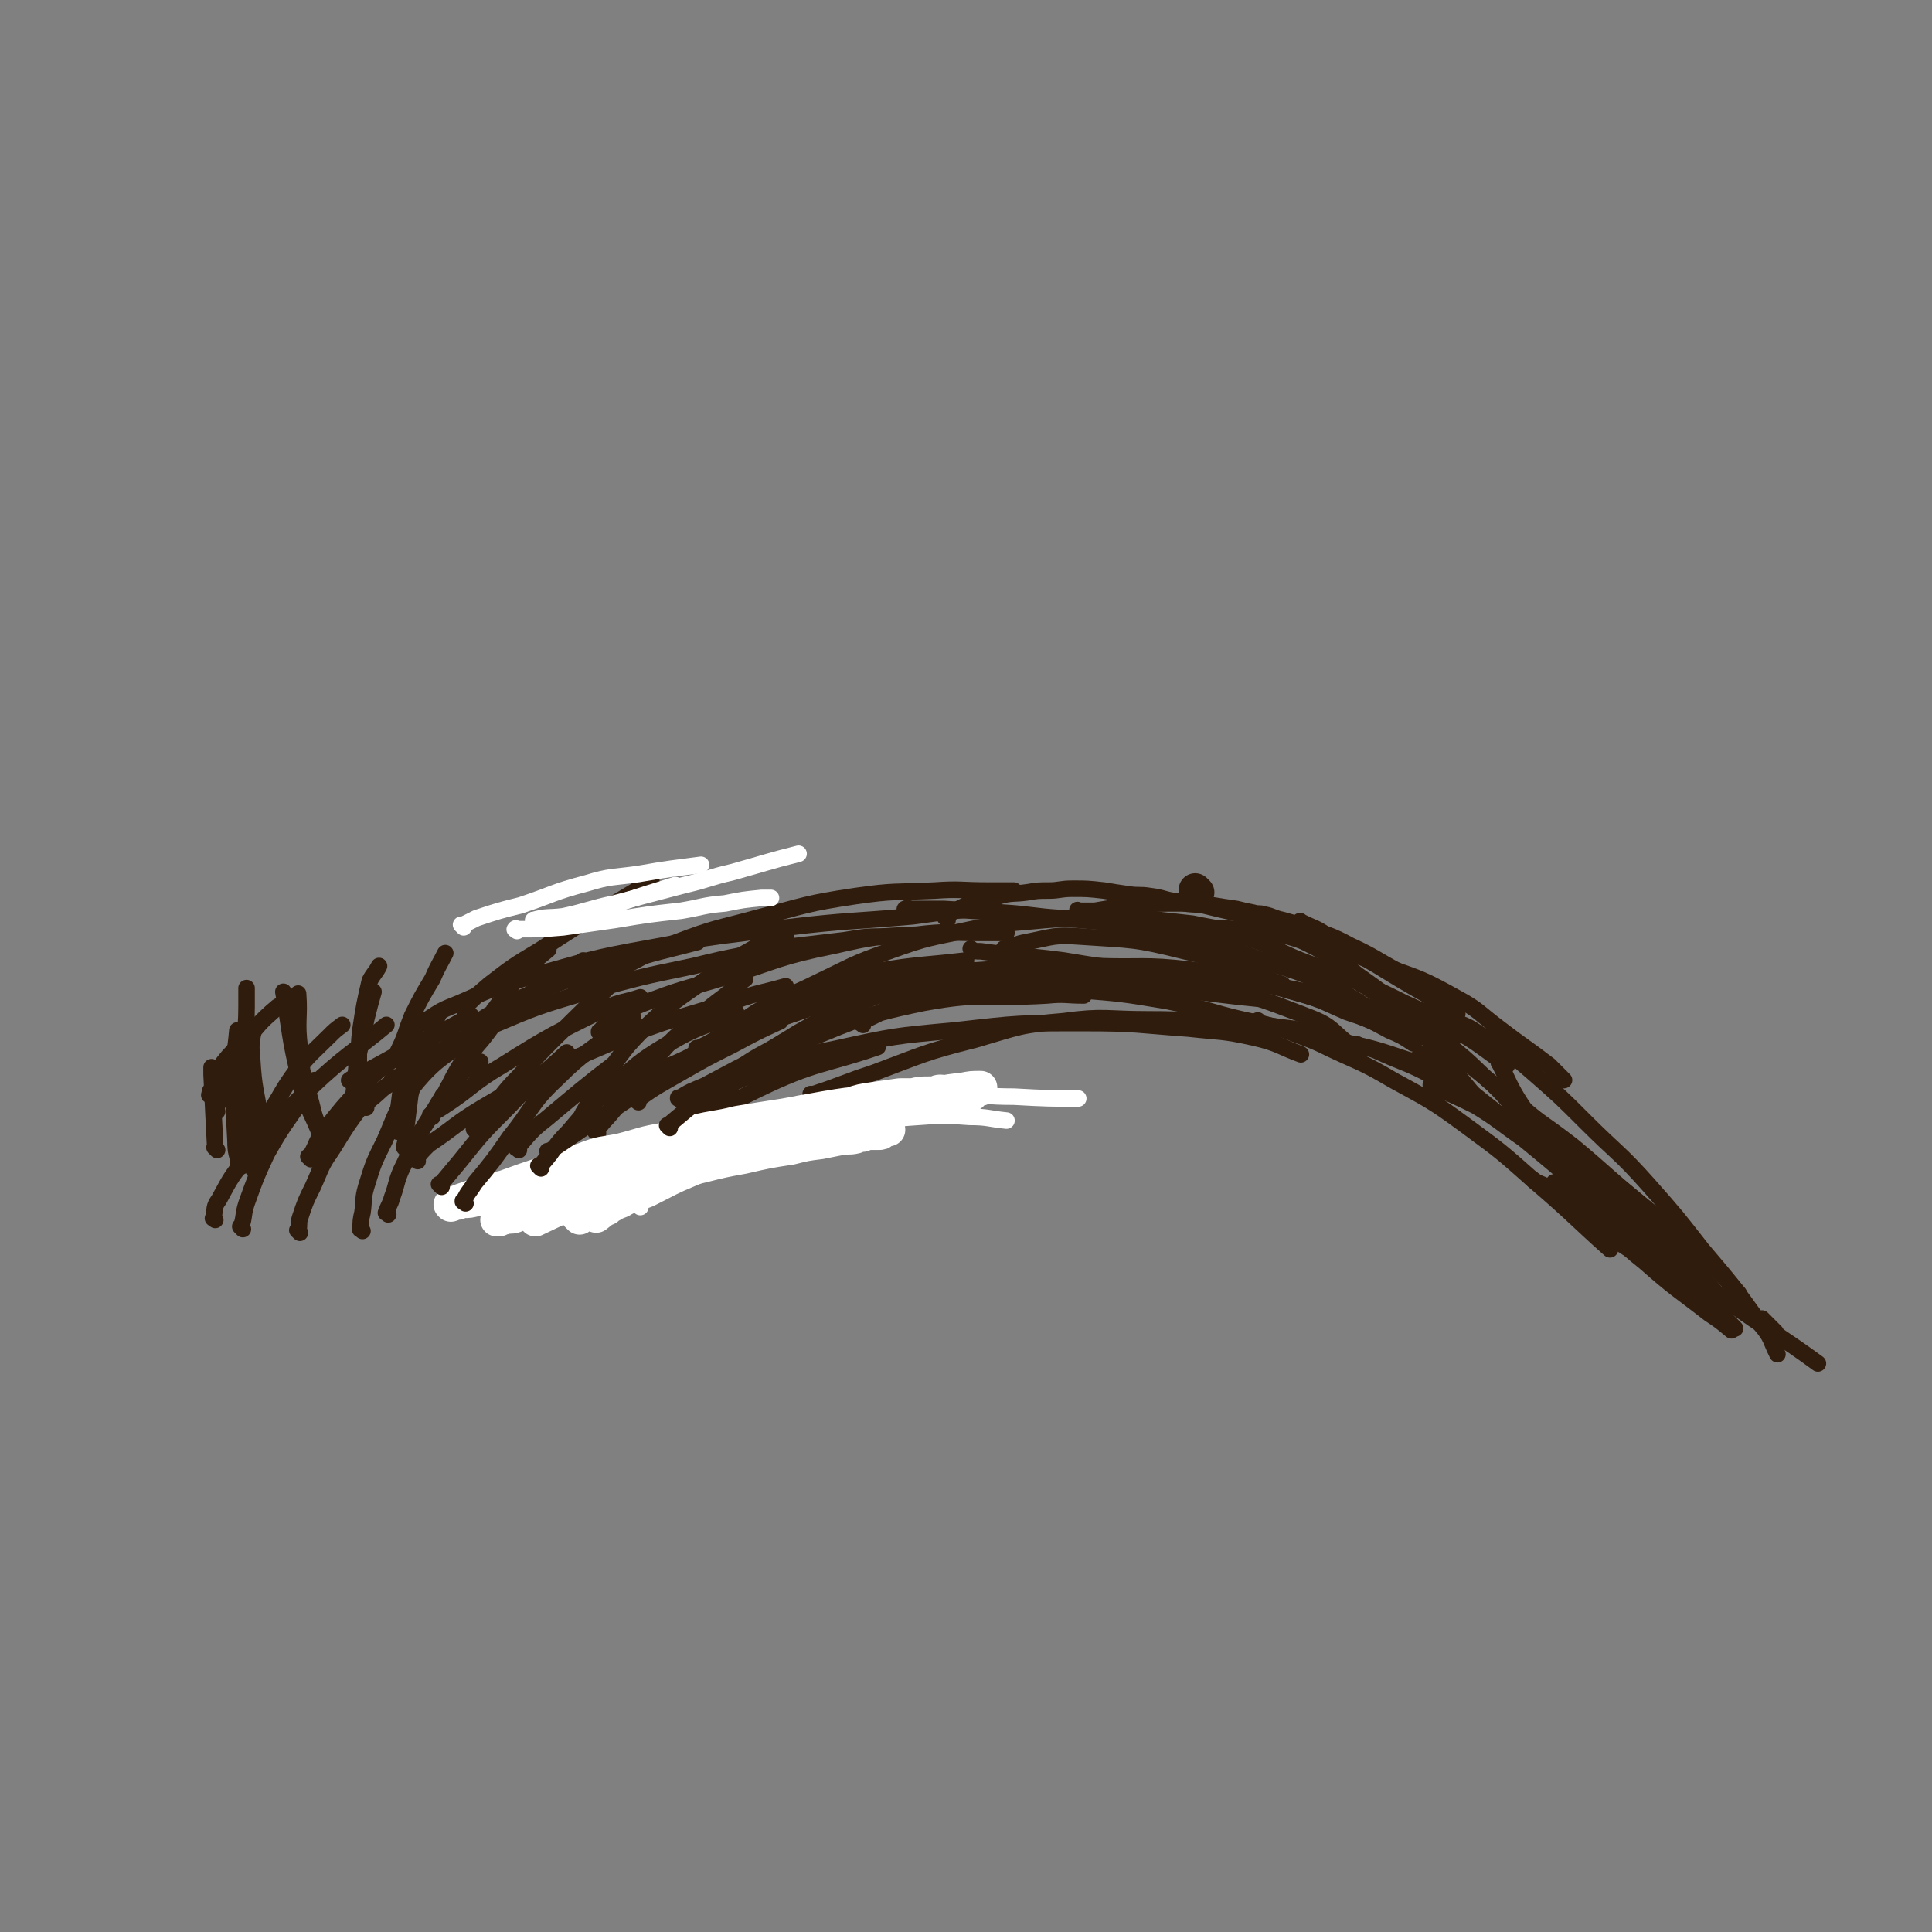 <svg viewBox='0 0 1050 1050' version='1.1' xmlns='http://www.w3.org/2000/svg' xmlns:xlink='http://www.w3.org/1999/xlink'><rect x="0" y="0" width="1050" height="1050" fill="#808080" stroke="none"/><g fill='none' stroke='#301C0C' stroke-width='9' stroke-linecap='round' stroke-linejoin='round'><path d='M118,625c-1,-1 -1,-1 -1,-1 -1,-1 0,0 0,0 0,0 0,0 0,0 0,0 0,0 0,0 -1,-1 0,0 0,0 -1,-19 -1,-20 -2,-40 0,-2 0,-2 0,-4 '/><path d='M145,625c-1,-1 -1,-1 -1,-1 -1,-1 0,0 0,0 0,0 0,0 0,0 0,0 0,0 0,0 -2,-7 -1,-7 -2,-14 -3,-18 -4,-18 -5,-35 -1,-9 0,-9 1,-17 '/><path d='M140,617c-1,-1 -1,-1 -1,-1 -1,-1 0,0 0,0 0,0 0,0 0,0 -1,-4 -2,-4 -2,-8 -3,-14 -4,-14 -4,-29 -1,-16 1,-16 1,-32 0,-5 0,-5 0,-10 '/><path d='M178,617c-1,-1 -1,-1 -1,-1 -1,-1 0,0 0,0 0,0 0,0 0,0 -1,0 -2,0 -2,-1 -4,-7 -4,-8 -6,-16 -4,-14 -5,-14 -6,-29 -2,-15 0,-17 -1,-30 '/><path d='M179,627c-1,-1 -1,-1 -1,-1 -1,-1 0,0 0,0 0,0 0,0 0,0 0,0 0,0 0,0 -2,-3 -2,-3 -3,-7 -6,-16 -8,-15 -12,-32 -6,-24 -5,-26 -9,-48 '/><path d='M131,634c-1,-1 -1,-1 -1,-1 -1,-1 0,0 0,0 -1,-6 -2,-6 -2,-13 -1,-18 -1,-18 -1,-36 0,-12 1,-12 2,-24 '/><path d='M216,587c-1,-1 -1,-1 -1,-1 -1,-1 0,0 0,0 -1,1 -1,1 -2,1 '/><path d='M193,605c-1,-1 -1,-1 -1,-1 -1,-1 0,0 0,0 0,0 0,0 0,0 0,0 -1,0 0,0 0,-7 1,-7 2,-13 2,-16 0,-16 2,-32 2,-13 2,-13 5,-26 2,-4 3,-4 5,-8 '/><path d='M192,599c-1,-1 -1,-1 -1,-1 -1,-1 0,0 0,0 0,0 0,0 0,0 1,-1 1,-1 1,-2 1,-9 1,-9 2,-18 2,-12 3,-12 5,-24 2,-8 2,-8 4,-15 '/><path d='M221,625c-1,-1 -1,-1 -1,-1 -1,-1 0,-1 0,-2 1,-5 0,-5 1,-11 1,-8 1,-8 2,-16 2,-8 2,-8 4,-16 4,-10 5,-10 9,-20 1,-5 1,-5 3,-9 '/><path d='M216,575c-1,-1 -2,-1 -1,-1 0,-1 1,-1 1,-2 5,-10 4,-10 8,-20 5,-10 5,-10 11,-20 3,-7 4,-8 7,-14 '/><path d='M216,615c-1,-1 -1,-1 -1,-1 -1,-1 0,0 0,0 0,0 0,0 0,0 2,-15 2,-15 4,-31 3,-10 3,-10 6,-21 '/><path d='M270,550c-1,-1 -1,-1 -1,-1 -1,-1 0,0 0,0 0,0 0,0 0,0 0,0 -1,0 0,0 1,-3 2,-3 4,-6 5,-7 5,-8 10,-14 7,-7 8,-7 15,-13 '/><path d='M259,615c-1,-1 -1,-1 -1,-1 -1,-1 0,0 0,0 0,0 0,0 0,0 3,-4 3,-4 6,-7 9,-11 8,-12 18,-22 17,-19 18,-19 36,-37 6,-6 7,-6 13,-12 '/><path d='M242,597c-1,-1 -1,-1 -1,-1 -1,-1 0,0 0,0 2,-3 1,-3 3,-6 3,-6 3,-6 6,-11 6,-7 6,-7 12,-14 8,-10 7,-11 18,-19 17,-13 21,-13 37,-24 '/><path d='M253,549c-1,-1 -1,-1 -1,-1 -1,-1 0,0 0,0 1,0 0,-1 1,-1 6,-6 6,-6 13,-12 13,-10 13,-10 28,-19 29,-19 32,-20 60,-37 '/><path d='M325,616c-1,-1 -1,-1 -1,-1 -1,-1 0,0 0,0 0,0 0,0 0,0 0,0 0,0 0,0 -1,-1 0,0 0,0 0,0 0,0 0,0 0,0 -1,0 0,0 4,-6 5,-6 9,-11 11,-13 10,-14 22,-27 11,-13 11,-13 25,-24 9,-9 10,-8 19,-16 3,-2 3,-3 6,-5 '/><path d='M316,612c-1,-1 -2,-1 -1,-1 1,-4 1,-5 3,-8 5,-10 5,-10 11,-18 10,-14 10,-15 22,-27 15,-14 16,-14 33,-26 13,-10 14,-10 28,-18 7,-3 8,-2 15,-5 '/><path d='M327,562c-1,-1 -1,-1 -1,-1 -1,-1 0,0 0,0 0,0 0,0 0,0 0,0 -1,0 0,0 1,-2 2,-3 4,-4 9,-6 9,-7 18,-11 23,-9 23,-8 46,-15 29,-9 29,-11 59,-17 22,-5 23,-5 45,-6 17,-2 17,-1 33,-1 8,0 8,0 16,0 '/><path d='M314,540c-1,-1 -2,-1 -1,-1 0,-1 1,0 3,-1 8,-4 8,-5 16,-9 18,-9 17,-10 36,-17 21,-8 21,-7 43,-13 27,-7 27,-8 54,-12 21,-3 21,-2 43,-3 14,-1 14,0 29,0 7,0 7,0 14,0 '/><path d='M378,606c-1,-1 -2,-1 -1,-1 1,-2 2,-2 4,-3 6,-5 6,-5 12,-9 8,-8 7,-8 16,-15 12,-9 12,-9 25,-17 16,-9 16,-9 33,-16 18,-7 18,-7 37,-12 15,-4 15,-5 32,-6 16,-2 18,-1 33,-1 '/><path d='M380,571c-1,-1 -1,-1 -1,-1 -1,-1 0,0 0,0 1,0 1,0 2,-1 6,-3 6,-3 12,-7 9,-5 9,-6 18,-12 16,-9 17,-8 33,-16 19,-9 19,-10 39,-17 22,-8 22,-7 45,-12 20,-4 20,-3 40,-5 25,-2 29,-2 50,-3 '/><path d='M442,596c-1,-1 -1,-1 -1,-1 -1,-1 0,0 0,0 0,0 0,0 0,0 9,-3 9,-3 17,-6 8,-3 8,-3 17,-6 27,-10 27,-11 55,-18 24,-7 24,-8 48,-10 22,-3 23,-1 46,-1 23,0 23,1 47,2 15,1 15,1 31,3 7,1 7,2 14,4 0,0 0,0 0,0 '/><path d='M517,542c-1,-1 -1,-1 -1,-1 -1,-1 0,0 0,0 1,0 1,0 1,0 7,-2 7,-2 13,-4 14,-4 14,-4 28,-6 17,-3 17,-3 33,-3 23,0 23,1 45,2 19,1 19,1 38,3 15,2 15,2 29,6 15,4 15,5 29,11 12,4 12,4 23,10 7,3 7,3 13,7 '/><path d='M608,506c-1,-1 -2,-1 -1,-1 0,-1 0,0 1,0 6,0 6,-1 13,-1 13,0 13,0 26,0 18,1 18,0 36,2 17,2 17,3 33,8 18,4 19,4 36,11 20,7 21,7 39,17 13,7 12,8 24,17 13,10 14,10 27,20 4,4 4,4 8,8 '/><path d='M769,549c-1,-1 -2,-1 -1,-1 0,-1 0,0 1,0 6,2 6,2 12,4 12,5 13,3 23,10 15,8 15,9 28,20 16,14 16,14 30,28 17,17 18,16 34,34 15,17 15,17 29,35 17,20 17,20 32,41 6,7 5,8 9,16 '/><path d='M739,569c-1,-1 -1,-1 -1,-1 -1,-1 0,0 0,0 5,2 5,1 10,3 15,7 16,6 31,14 18,9 17,10 34,21 21,14 21,14 41,29 20,16 19,17 38,34 16,13 16,13 31,27 7,7 7,7 14,14 '/><path d='M685,556c-1,-1 -1,-1 -1,-1 -1,-1 0,0 0,0 1,1 0,1 1,1 7,2 7,2 14,4 12,5 12,4 24,10 17,8 17,7 34,17 20,11 21,11 40,25 19,14 19,14 37,30 21,18 23,21 41,37 '/><path d='M779,591c-1,-1 -2,-2 -1,-1 11,5 12,5 24,11 13,8 13,9 26,18 17,14 17,14 33,28 15,12 15,12 29,25 15,13 15,13 29,27 12,11 13,12 24,23 '/><path d='M758,552c-1,-1 -1,-1 -1,-1 -1,-1 0,0 0,0 7,4 8,3 14,8 14,9 14,10 28,20 16,13 16,13 32,26 18,15 18,15 36,29 17,14 17,14 34,28 16,13 16,13 31,27 7,7 7,7 13,14 '/><path d='M397,591c-1,-1 -2,-1 -1,-1 7,-4 8,-4 17,-7 20,-7 20,-9 41,-13 32,-7 32,-7 65,-10 35,-4 35,-4 70,-4 29,0 29,1 57,3 18,2 18,1 36,5 13,3 14,5 25,9 '/><path d='M496,542c-1,-1 -1,-1 -1,-1 -1,-1 0,0 0,0 8,-1 8,-2 16,-3 17,-1 17,-1 35,-1 20,0 20,-1 39,1 25,2 25,2 49,6 26,5 25,7 50,12 22,5 23,4 45,10 18,4 18,4 36,10 5,1 4,2 8,4 '/><path d='M493,495c-1,-1 -2,-1 -1,-1 1,-1 2,0 4,0 8,0 8,0 17,0 16,1 16,1 32,2 16,1 16,2 32,3 18,2 18,1 36,4 18,3 18,3 36,7 19,5 19,5 37,12 18,6 18,5 35,13 19,9 18,11 36,21 7,4 7,4 14,8 '/><path d='M616,502c-1,-1 -1,-1 -1,-1 -1,-1 0,0 0,0 2,0 2,-1 3,-1 6,0 6,0 12,0 9,1 9,1 18,2 14,3 15,2 28,7 16,5 16,7 31,13 16,6 16,6 32,12 12,5 12,5 24,11 11,5 11,5 21,11 16,9 16,9 31,20 2,1 2,1 4,3 '/><path d='M515,500c-1,-1 -1,-1 -1,-1 -1,-1 0,0 0,0 1,-1 1,-1 2,-2 2,-2 3,-2 5,-3 4,-2 4,-2 8,-4 7,-2 7,-2 14,-3 7,-2 8,-1 15,-2 6,-1 6,-1 12,-1 6,0 6,-1 13,-1 8,0 8,0 17,1 6,1 6,1 13,2 6,1 6,0 12,1 8,1 7,2 15,3 7,2 7,1 14,2 8,2 8,2 17,4 6,2 6,2 13,4 7,3 7,4 15,7 8,4 8,4 16,8 12,7 13,7 23,15 17,12 17,12 31,27 17,18 16,19 32,38 6,7 6,7 12,13 '/><path d='M740,535c-1,-1 -2,-2 -1,-1 0,0 1,1 3,2 9,6 9,5 17,11 14,9 14,9 27,20 17,13 16,15 32,28 18,15 19,14 37,28 18,15 18,16 36,31 10,8 10,8 20,16 '/><path d='M370,598c-1,-1 -1,-1 -1,-1 -1,-1 0,0 0,0 0,0 0,0 0,0 0,0 -1,0 0,0 6,-4 7,-4 14,-7 21,-11 21,-12 43,-20 37,-14 37,-17 76,-25 33,-6 34,-2 67,-4 10,-1 10,0 20,0 '/><path d='M333,599c-1,-1 -1,-1 -1,-1 -1,-1 0,0 0,0 0,0 0,0 0,0 0,0 -1,0 0,0 5,-4 6,-3 13,-6 23,-13 22,-14 45,-26 33,-17 33,-17 66,-32 8,-4 8,-3 17,-6 '/><path d='M227,631c-1,-1 -2,-1 -1,-1 3,-4 3,-4 7,-8 15,-10 14,-11 29,-20 29,-17 29,-18 60,-31 37,-16 38,-15 77,-27 14,-5 14,-4 28,-8 '/><path d='M199,602c-1,-1 -2,-1 -1,-1 1,-2 2,-2 4,-4 5,-4 5,-5 10,-8 9,-7 9,-7 19,-13 17,-10 17,-10 35,-18 26,-11 26,-11 53,-19 29,-8 29,-8 58,-14 24,-6 24,-5 48,-10 17,-2 17,-2 34,-4 12,-2 12,-2 24,-2 8,0 8,1 16,2 '/><path d='M223,563c-1,-1 -2,-1 -1,-1 4,-4 4,-4 9,-7 9,-6 9,-6 19,-10 18,-8 18,-8 37,-14 33,-9 33,-10 67,-16 37,-7 37,-6 74,-11 34,-4 34,-3 68,-6 22,-3 22,-3 44,-5 '/><path d='M345,590c-1,-1 -2,-1 -1,-1 11,-7 12,-6 25,-12 24,-11 24,-12 48,-21 40,-14 40,-16 82,-25 29,-6 33,-2 60,-4 '/><path d='M491,538c-1,-1 -2,-1 -1,-1 3,-2 4,-2 8,-2 17,-3 17,-3 35,-4 29,-2 29,-2 58,-2 30,0 30,1 60,3 30,3 30,1 59,7 31,6 31,8 61,17 10,3 10,3 20,7 '/><path d='M529,517c-1,-1 -1,-1 -1,-1 -1,-1 0,0 0,0 2,1 2,1 5,1 22,3 22,2 45,5 35,6 35,4 70,12 33,7 33,7 64,19 13,5 12,8 23,16 '/></g>
<g fill='none' stroke='#FFFFFF' stroke-width='9' stroke-linecap='round' stroke-linejoin='round'><path d='M252,504c-1,-1 -1,-1 -1,-1 -1,-1 0,0 0,0 4,-2 4,-2 8,-4 12,-4 12,-4 24,-7 18,-6 17,-7 36,-12 13,-4 14,-3 28,-5 17,-3 19,-3 34,-5 '/><path d='M281,506c-1,-1 -2,-1 -1,-1 0,-1 1,0 2,0 12,0 12,0 24,-1 14,-2 14,-2 28,-4 18,-3 18,-3 36,-5 12,-2 12,-3 24,-4 10,-2 10,-2 20,-3 3,0 3,0 5,0 '/><path d='M291,501c-1,-1 -2,-1 -1,-1 7,-2 8,-1 16,-2 14,-3 14,-4 28,-7 19,-5 19,-5 38,-10 13,-3 13,-4 26,-7 18,-5 20,-6 36,-10 '/><path d='M299,504c-1,-1 -2,-1 -1,-1 0,-1 0,0 1,0 18,-6 18,-6 37,-12 15,-5 15,-5 31,-10 '/><path d='M348,656c-1,-1 -1,-1 -1,-1 -1,-1 0,0 0,0 0,0 0,0 0,0 0,0 -1,0 0,0 2,-3 3,-2 7,-4 12,-6 11,-6 23,-11 12,-5 12,-4 25,-9 18,-6 18,-7 37,-13 14,-4 15,-4 29,-7 15,-2 15,-3 31,-4 14,-1 14,-1 28,0 10,0 10,1 20,2 '/><path d='M324,654c-1,-1 -2,-1 -1,-1 2,-2 3,-1 6,-2 4,-2 3,-2 6,-4 3,-2 3,-2 6,-3 3,-2 3,-2 6,-3 5,-3 5,-3 10,-5 6,-4 6,-4 12,-6 4,-2 4,-2 8,-4 5,-2 5,-2 10,-4 3,-2 3,-2 6,-3 3,-2 3,-2 7,-3 2,-1 2,-1 5,-2 4,-1 4,-1 8,-2 2,-1 2,-1 5,-2 5,-1 6,-1 11,-2 3,-1 3,-2 6,-2 5,-1 5,0 10,-1 4,-1 4,-1 7,-2 4,-1 4,-1 8,-1 4,-1 4,0 7,-1 7,-1 7,-2 14,-3 4,-1 4,-1 8,-1 4,-1 4,-1 9,-1 4,0 4,0 9,0 7,0 7,-1 14,-1 15,0 15,1 30,1 18,1 20,1 35,1 '/></g>
<g fill='none' stroke='#301C0C' stroke-width='9' stroke-linecap='round' stroke-linejoin='round'><path d='M282,625c-1,-1 -1,-1 -1,-1 -1,-1 0,0 0,0 0,0 0,0 0,0 0,0 -1,0 0,0 7,-8 7,-9 16,-16 18,-15 20,-17 37,-30 '/><path d='M410,623c-1,-1 -2,-1 -1,-1 11,-8 12,-8 25,-15 14,-8 14,-8 28,-16 '/><path d='M545,527c-1,-1 -2,-1 -1,-1 8,-1 9,-1 18,-1 17,0 17,0 33,0 26,1 26,-1 52,2 28,4 29,4 56,12 28,8 29,11 55,21 '/><path d='M547,517c-1,-1 -1,-1 -1,-1 -1,-1 0,0 0,0 6,-2 6,-3 12,-4 15,-3 15,-4 29,-3 29,2 29,1 57,8 27,6 30,10 53,18 '/><path d='M773,574c-1,-1 -2,-1 -1,-1 0,-1 0,0 1,0 14,10 14,10 27,21 19,15 21,17 38,30 '/><path d='M816,579c-1,-1 -2,-2 -1,-1 6,12 6,14 15,27 16,24 17,24 35,47 6,9 6,9 13,17 '/><path d='M846,644c-1,-1 -2,-2 -1,-1 1,1 1,2 3,3 9,7 9,7 17,14 15,13 14,14 29,26 17,15 17,14 35,28 6,4 6,4 12,9 '/><path d='M959,718c-1,-1 -1,-1 -1,-1 -1,-1 0,0 0,0 4,4 4,4 7,7 '/><path d='M373,619c-1,-1 -1,-1 -1,-1 -1,-1 0,0 0,0 0,0 0,0 0,0 0,0 -1,0 0,0 19,-14 19,-16 40,-26 31,-15 36,-13 65,-23 '/></g>
<g fill='none' stroke='#FFFFFF' stroke-width='18' stroke-linecap='round' stroke-linejoin='round'><path d='M315,662c-1,-1 -1,-1 -1,-1 -1,-1 0,0 0,0 1,-1 0,-1 1,-2 2,-2 3,-2 5,-4 4,-3 4,-3 7,-5 5,-3 5,-4 10,-5 11,-4 11,-3 23,-6 10,-3 10,-3 21,-5 12,-3 12,-3 23,-5 13,-3 13,-3 26,-5 8,-2 8,-2 16,-3 5,-1 5,-1 10,-2 4,-1 5,0 9,-1 2,-1 2,-1 4,-1 2,-1 2,-1 4,-1 2,0 2,0 4,0 2,0 2,0 3,-1 1,0 0,-1 1,-1 1,0 1,0 2,0 0,0 0,0 0,0 -3,0 -3,0 -6,0 -10,0 -10,0 -20,1 -14,2 -15,2 -29,4 -15,3 -15,3 -30,6 -12,3 -12,3 -24,6 -7,2 -7,3 -15,5 -5,2 -5,2 -10,4 -2,1 -2,2 -4,3 -3,1 -3,1 -5,2 -2,1 -2,1 -3,2 0,0 0,0 0,0 1,0 1,1 1,1 1,-1 0,-2 1,-2 6,-4 6,-4 13,-7 8,-5 8,-6 17,-11 6,-3 6,-2 13,-5 7,-4 6,-4 13,-7 8,-4 8,-4 16,-6 10,-3 10,-3 21,-5 8,-2 8,-1 16,-2 6,-1 6,-1 12,-2 5,-1 5,-1 10,-2 5,-1 4,-2 9,-2 4,-1 5,0 9,0 3,0 3,0 6,0 3,0 3,-1 5,-1 2,0 2,0 3,0 2,0 2,0 3,0 1,0 1,0 2,0 1,0 1,0 1,0 1,0 1,0 1,0 0,0 0,0 0,0 -1,1 -1,1 -2,1 -4,1 -4,0 -9,1 -4,1 -4,1 -8,2 -4,1 -4,1 -9,2 -4,1 -4,1 -9,1 -7,1 -7,1 -14,2 -9,2 -9,1 -18,3 -8,2 -8,3 -15,4 -6,2 -6,1 -12,2 -6,2 -6,2 -12,4 -8,3 -8,3 -16,6 -6,3 -6,3 -12,7 -5,2 -5,2 -10,5 -4,3 -4,3 -8,5 -4,3 -4,3 -8,5 -2,2 -2,3 -4,4 -2,1 -2,1 -4,2 -3,2 -3,1 -6,3 -2,1 -2,1 -3,2 -2,1 -2,0 -3,1 -1,0 0,1 -1,1 -1,0 -2,0 -2,0 -1,0 0,1 0,2 0,0 0,0 0,0 5,-4 5,-4 9,-7 6,-4 6,-4 12,-8 7,-4 7,-4 14,-8 7,-4 7,-4 15,-8 6,-3 6,-2 13,-5 5,-3 5,-3 11,-5 4,-2 4,-2 9,-4 7,-3 7,-3 14,-5 6,-2 6,-2 12,-3 4,-2 4,-2 9,-3 5,-2 5,-1 10,-2 5,-1 5,-2 10,-3 6,-2 6,-2 13,-3 7,-1 7,-1 14,-2 4,0 4,0 7,0 4,0 4,-1 7,-1 2,0 2,0 4,0 2,0 2,-1 4,-1 2,0 2,1 4,1 2,0 2,0 3,0 2,0 2,0 3,0 1,0 1,-1 2,-1 1,0 1,0 2,0 1,0 1,0 1,0 1,0 1,0 1,0 0,0 0,0 0,0 0,0 0,-1 0,0 -5,1 -5,2 -11,3 -8,2 -8,1 -16,2 -7,1 -7,1 -14,2 -8,1 -8,2 -16,3 -6,2 -6,2 -13,3 -6,1 -6,1 -12,2 -5,1 -5,2 -11,3 -5,1 -5,0 -10,1 -5,1 -5,1 -10,2 -6,2 -6,2 -12,4 -8,3 -8,3 -17,5 -6,2 -6,2 -12,4 -5,2 -5,2 -11,4 -6,3 -6,3 -13,5 -8,3 -7,4 -15,6 -8,3 -8,2 -15,4 -6,2 -5,2 -11,4 -5,2 -5,2 -10,4 -4,2 -3,2 -7,3 -3,1 -4,1 -6,2 -3,1 -3,1 -5,2 -3,1 -3,0 -6,1 -2,0 -2,1 -3,1 -1,0 -1,0 -1,0 0,0 0,0 0,0 4,-2 4,-2 9,-4 11,-5 12,-4 23,-8 12,-5 12,-5 24,-9 12,-5 11,-5 23,-9 11,-3 11,-2 22,-5 8,-3 8,-3 16,-5 7,-2 7,-2 14,-3 9,-2 9,-2 18,-4 8,-2 8,-2 16,-3 7,-1 7,-2 13,-3 7,-2 7,-2 14,-3 9,-2 9,-2 19,-3 6,-1 6,-1 11,-2 6,-1 6,-1 11,-2 5,-1 5,0 9,-1 4,0 4,0 7,-1 2,0 2,0 3,-1 1,0 1,-1 2,-1 1,0 1,0 2,0 0,0 0,-1 0,-1 1,0 1,0 2,0 0,0 0,0 0,0 -8,0 -8,0 -16,0 -9,1 -9,1 -19,2 -10,1 -10,1 -21,2 -12,1 -12,1 -24,3 -11,2 -11,2 -22,4 -13,2 -13,2 -25,4 -12,3 -12,2 -24,5 -9,3 -9,3 -17,6 -7,3 -7,3 -14,5 -7,3 -7,2 -15,4 -6,2 -6,2 -13,4 -7,3 -7,3 -14,5 -6,2 -6,3 -12,4 -6,2 -6,2 -12,3 -7,2 -7,2 -15,4 -3,1 -3,1 -6,2 -4,1 -4,1 -7,1 -2,0 -2,1 -4,1 -1,0 -1,0 -2,0 -1,0 -1,1 -1,1 0,0 0,0 0,0 0,0 0,0 0,0 -1,-1 0,0 0,0 1,0 0,-1 1,-1 5,-2 5,-2 11,-4 8,-3 8,-3 17,-5 11,-4 11,-4 23,-8 10,-3 10,-4 20,-7 10,-4 10,-3 20,-5 12,-3 12,-4 25,-6 10,-2 10,-1 20,-3 9,-2 9,-2 18,-4 11,-2 11,-2 23,-4 9,-2 9,-1 18,-3 7,-1 7,-2 15,-3 8,-2 8,-2 16,-3 8,-1 8,-1 16,-2 4,-1 4,-1 8,-2 4,-1 5,-1 9,-1 3,0 3,0 6,0 3,0 3,-1 6,-1 2,0 2,0 4,0 2,0 2,0 4,0 2,0 2,-1 4,-1 1,0 1,0 1,0 1,0 1,0 2,0 1,0 1,0 1,0 0,0 0,-1 0,-1 -5,0 -5,0 -10,1 -11,1 -11,2 -21,3 -10,2 -10,1 -20,3 -16,3 -16,4 -32,7 -18,5 -18,4 -36,10 -26,7 -26,6 -51,16 -37,14 -40,17 -72,32 '/></g>
<g fill='none' stroke='#301C0C' stroke-width='18' stroke-linecap='round' stroke-linejoin='round'><path d='M651,485c-1,-1 -1,-1 -1,-1 -1,-1 0,0 0,0 0,0 0,0 0,0 '/></g>
<g fill='none' stroke='#301C0C' stroke-width='9' stroke-linecap='round' stroke-linejoin='round'><path d='M587,496c-1,-1 -1,-1 -1,-1 -1,-1 0,0 0,0 5,0 5,0 9,0 6,-1 6,-1 12,-2 7,-1 7,-1 13,-1 8,-1 8,-1 15,-1 7,0 7,0 13,0 6,0 6,0 11,1 6,1 6,1 13,2 4,1 4,1 9,2 3,1 3,0 6,1 5,1 5,2 10,3 7,2 7,2 14,4 12,5 12,4 23,10 13,6 13,7 26,14 6,3 6,3 12,6 '/><path d='M708,502c-1,-1 -1,-1 -1,-1 -1,-1 0,0 0,0 8,4 8,3 15,8 14,8 13,8 27,16 13,8 13,8 27,16 8,5 8,5 16,10 '/><path d='M256,559c-1,-1 -1,-1 -1,-1 -1,-1 0,0 0,0 5,-2 5,-3 10,-6 9,-5 9,-6 19,-10 21,-9 21,-8 43,-15 26,-9 29,-9 52,-15 '/><path d='M347,599c-1,-1 -2,-1 -1,-1 11,-8 12,-8 24,-15 14,-8 14,-8 28,-15 13,-7 13,-7 26,-13 '/><path d='M169,630c-1,-1 -1,-1 -1,-1 -1,-1 0,0 0,0 0,0 0,0 0,0 0,0 0,0 0,0 -1,-1 0,0 0,0 4,-6 3,-7 7,-13 11,-14 11,-14 23,-27 9,-9 10,-9 21,-17 3,-2 4,-1 8,-3 '/><path d='M139,637c-1,-1 -1,-1 -1,-1 -1,-1 0,-2 0,-3 1,-5 -1,-6 1,-11 3,-9 4,-9 8,-18 7,-11 6,-11 14,-22 8,-10 9,-10 18,-19 3,-3 3,-3 7,-6 '/><path d='M137,625c-1,-1 -1,-1 -1,-1 -1,-1 0,0 0,0 0,0 -1,0 -1,-1 0,-1 0,-2 0,-3 -1,-3 -2,-3 -2,-7 -2,-11 -3,-11 -2,-22 1,-12 2,-13 4,-24 1,-4 2,-4 3,-7 '/><path d='M118,604c-1,-1 -2,-1 -1,-1 0,-1 1,-1 1,-2 2,-5 1,-6 2,-11 2,-6 2,-6 5,-12 6,-10 6,-10 13,-18 6,-7 6,-7 13,-13 2,-1 2,-1 4,-2 '/><path d='M115,596c-1,-1 -2,-1 -1,-1 0,-2 0,-2 1,-3 2,-5 1,-5 3,-10 6,-8 6,-8 13,-15 9,-10 9,-10 19,-19 3,-2 3,-1 6,-3 '/><path d='M132,668c-1,-1 -1,-1 -1,-1 -1,-1 0,0 0,0 0,0 0,0 0,0 2,-6 1,-7 3,-13 5,-14 5,-14 11,-27 9,-16 10,-16 20,-31 3,-5 3,-4 6,-9 '/><path d='M163,670c-1,-1 -1,-1 -1,-1 -1,-1 0,0 0,0 0,0 0,0 0,0 0,0 0,0 0,0 -1,-1 0,0 0,0 1,-3 0,-4 1,-7 3,-9 3,-9 7,-17 5,-11 4,-11 11,-21 8,-13 8,-13 17,-25 4,-3 4,-3 8,-6 '/><path d='M211,660c-1,-1 -2,-1 -1,-1 1,-4 2,-4 3,-8 3,-8 2,-8 5,-15 6,-12 5,-12 12,-23 9,-14 8,-15 19,-28 5,-5 6,-4 12,-8 '/><path d='M197,669c-1,-1 -2,-1 -1,-1 0,-4 0,-5 1,-9 1,-7 0,-7 2,-14 4,-13 4,-13 10,-25 7,-16 6,-17 16,-30 13,-16 18,-16 31,-27 '/><path d='M117,663c-1,-1 -2,-1 -1,-1 1,-5 0,-6 3,-10 7,-13 7,-13 16,-24 16,-19 16,-20 34,-37 19,-18 23,-19 41,-34 '/><path d='M253,654c-1,-1 -1,-1 -1,-1 -1,-1 0,0 0,0 0,0 0,0 0,0 0,0 -1,0 0,0 2,-5 3,-5 6,-10 10,-12 10,-12 19,-25 13,-16 11,-18 26,-32 15,-15 17,-14 33,-27 4,-3 4,-3 8,-6 '/><path d='M240,645c-1,-1 -1,-1 -1,-1 -1,-1 0,0 0,0 0,0 0,0 0,0 0,0 0,0 0,0 -1,-1 0,0 0,0 1,0 1,0 1,-1 5,-6 5,-6 10,-12 12,-15 12,-15 26,-29 15,-16 17,-16 32,-30 '/><path d='M191,588c-1,-1 -2,-1 -1,-1 1,-1 2,-1 4,-2 15,-8 15,-8 29,-16 17,-8 17,-8 33,-17 '/><path d='M294,635c-1,-1 -1,-1 -1,-1 -1,-1 0,0 0,0 1,-1 1,-1 2,-2 7,-8 6,-9 14,-17 11,-13 11,-13 24,-25 14,-12 14,-13 29,-22 18,-11 20,-9 38,-18 '/><path d='M364,613c-1,-1 -1,-1 -1,-1 -1,-1 0,0 0,0 1,-1 1,-1 2,-2 17,-14 17,-15 35,-28 12,-9 13,-8 26,-16 '/><path d='M834,642c-1,-1 -1,-1 -1,-1 -1,-1 0,0 0,0 4,3 5,2 9,5 9,7 9,8 18,14 14,11 14,12 29,21 16,9 17,6 33,15 19,12 19,13 37,25 15,10 18,12 29,20 '/><path d='M814,592c-1,-1 -1,-1 -1,-1 -1,-1 0,0 0,0 0,0 0,0 0,0 0,0 -1,-1 0,0 7,7 7,8 15,17 16,14 16,14 32,28 18,16 18,15 35,31 16,14 16,14 31,28 7,8 7,8 14,16 '/><path d='M469,557c-1,-1 -2,-1 -1,-1 0,-1 1,-1 3,-2 11,-5 10,-6 21,-10 18,-5 18,-4 36,-6 23,-4 24,-4 47,-4 30,0 30,1 60,3 25,3 30,4 51,6 '/><path d='M235,607c-1,-1 -2,-1 -1,-1 2,-2 3,-2 6,-4 17,-11 16,-13 33,-23 27,-17 28,-17 56,-31 9,-4 10,-3 19,-6 '/><path d='M299,627c-1,-1 -1,-1 -1,-1 -1,-1 0,0 0,0 17,-11 17,-12 35,-23 32,-21 31,-22 65,-40 18,-9 19,-7 39,-14 '/><path d='M427,544c-1,-1 -2,-1 -1,-1 0,-1 1,-1 2,-1 19,-6 18,-8 38,-12 29,-6 34,-5 59,-8 '/></g>
</svg>